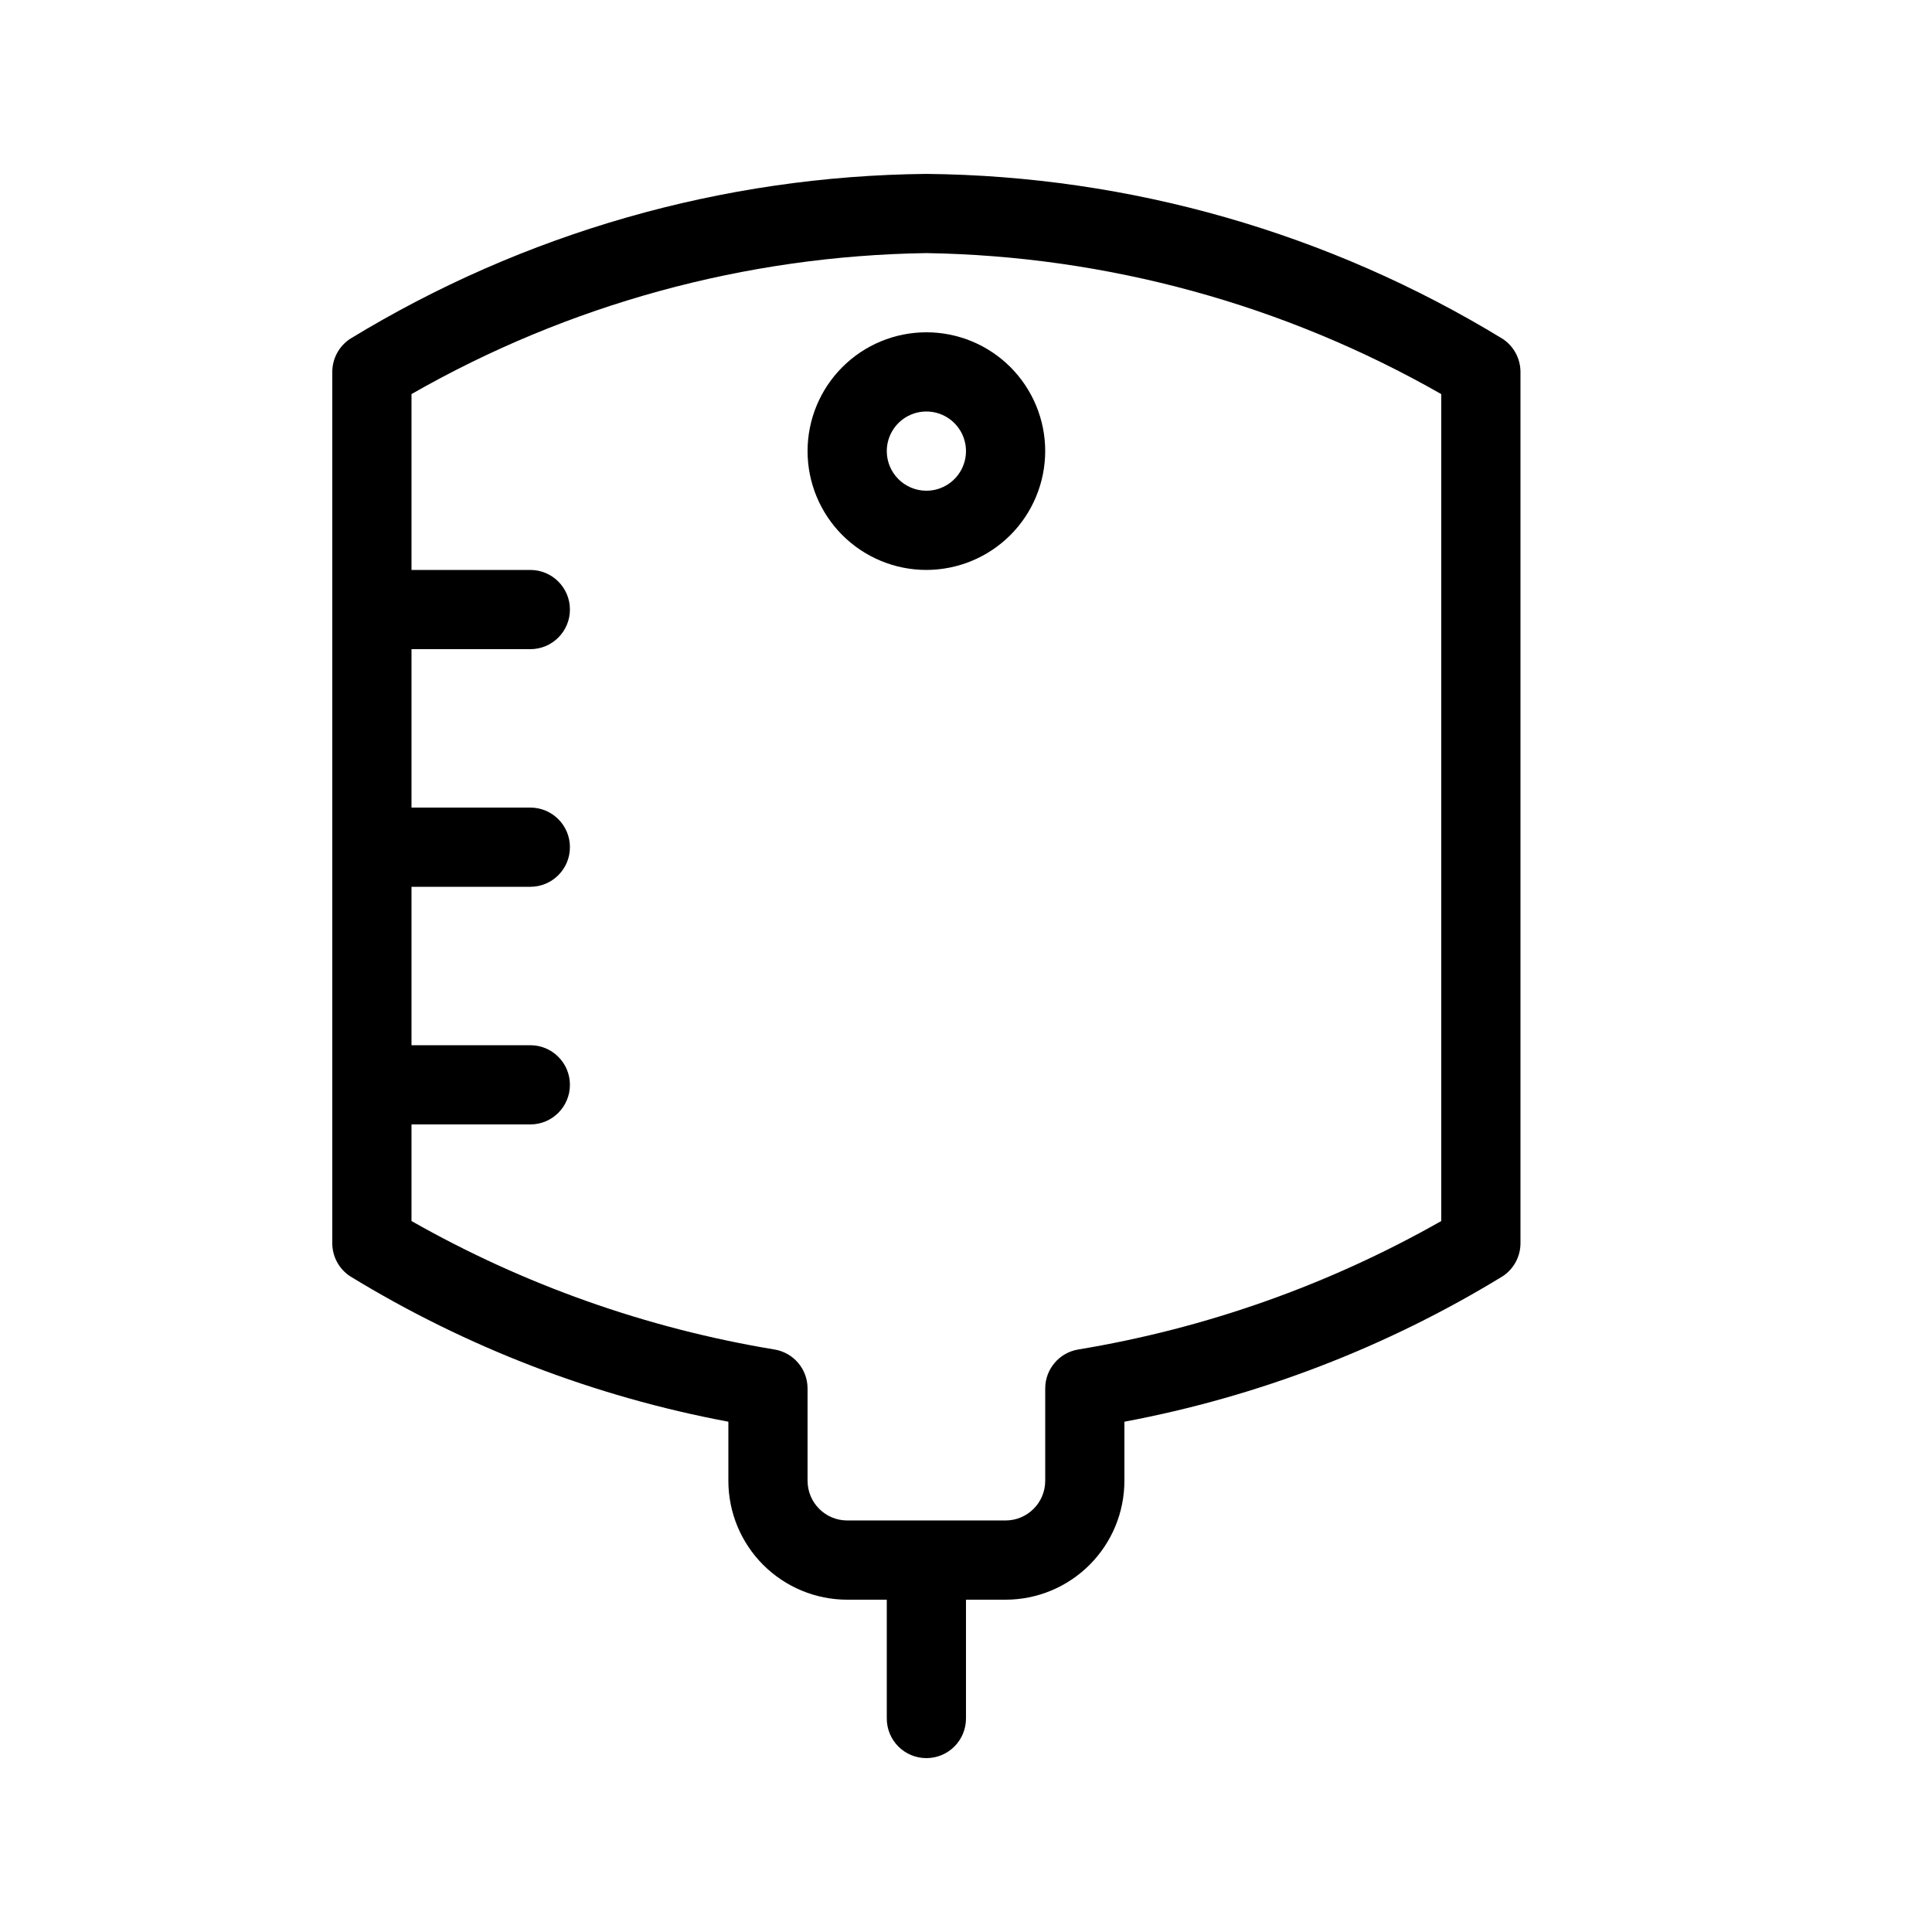 <?xml version="1.0" encoding="UTF-8"?>
<!-- Uploaded to: SVG Repo, www.svgrepo.com, Generator: SVG Repo Mixer Tools -->
<svg fill="#000000" width="800px" height="800px" version="1.1" viewBox="144 144 512 512" xmlns="http://www.w3.org/2000/svg">
 <g>
  <path d="m420.99 263.55c0-8.352-3.32-16.359-9.223-22.266-5.906-5.906-13.914-9.223-22.266-9.223-8.352 0-16.363 3.316-22.266 9.223-5.906 5.906-9.223 13.914-9.223 22.266 0 8.352 3.316 16.359 9.223 22.266 5.902 5.906 13.914 9.223 22.266 9.223 8.348-0.012 16.352-3.332 22.254-9.234 5.902-5.902 9.223-13.906 9.234-22.254zm-41.984 0c0-4.246 2.555-8.074 6.477-9.699s8.438-0.727 11.441 2.277c3 3 3.898 7.516 2.273 11.438s-5.453 6.481-9.695 6.481c-5.797-0.008-10.488-4.703-10.496-10.496z"/>
  <path d="m389.5 609.92c2.781 0.004 5.453-1.102 7.422-3.07s3.074-4.641 3.074-7.426v-31.488h10.496c8.348-0.008 16.352-3.328 22.254-9.23s9.223-13.906 9.234-22.258v-15.684 0.004c35.484-6.656 69.461-19.723 100.27-38.562 2.926-1.941 4.688-5.219 4.691-8.73v-230.91c-0.004-3.508-1.758-6.785-4.672-8.734-46.039-28.109-98.828-43.227-152.77-43.746-53.941 0.52-106.73 15.637-152.77 43.746-2.914 1.949-4.668 5.227-4.672 8.734v230.91c0.004 3.512 1.766 6.789 4.695 8.73 30.801 18.84 64.777 31.906 100.27 38.562v15.68c0.008 8.352 3.328 16.355 9.23 22.258 5.906 5.902 13.906 9.223 22.258 9.23h10.496v31.488c-0.004 2.785 1.102 5.457 3.07 7.426s4.641 3.074 7.426 3.07zm-31.488-73.473v-24.477c0.004-5.156-3.742-9.547-8.836-10.352-33.797-5.594-66.336-17.117-96.125-34.031v-25.602h31.488c5.797 0 10.496-4.699 10.496-10.496s-4.699-10.496-10.496-10.496h-31.488v-41.984h31.488c5.797 0 10.496-4.699 10.496-10.496s-4.699-10.496-10.496-10.496h-31.488v-41.984h31.488c5.797 0 10.496-4.699 10.496-10.496s-4.699-10.496-10.496-10.496h-31.488v-46.609c41.59-23.797 88.535-36.652 136.45-37.359 47.902 0.762 94.84 13.617 136.45 37.371v219.14c-29.785 16.914-62.328 28.438-96.125 34.031-5.09 0.805-8.84 5.195-8.832 10.352v24.477c-0.012 5.793-4.707 10.484-10.496 10.496h-41.984c-5.793-0.012-10.484-4.703-10.496-10.496z"/>
 </g>
</svg>